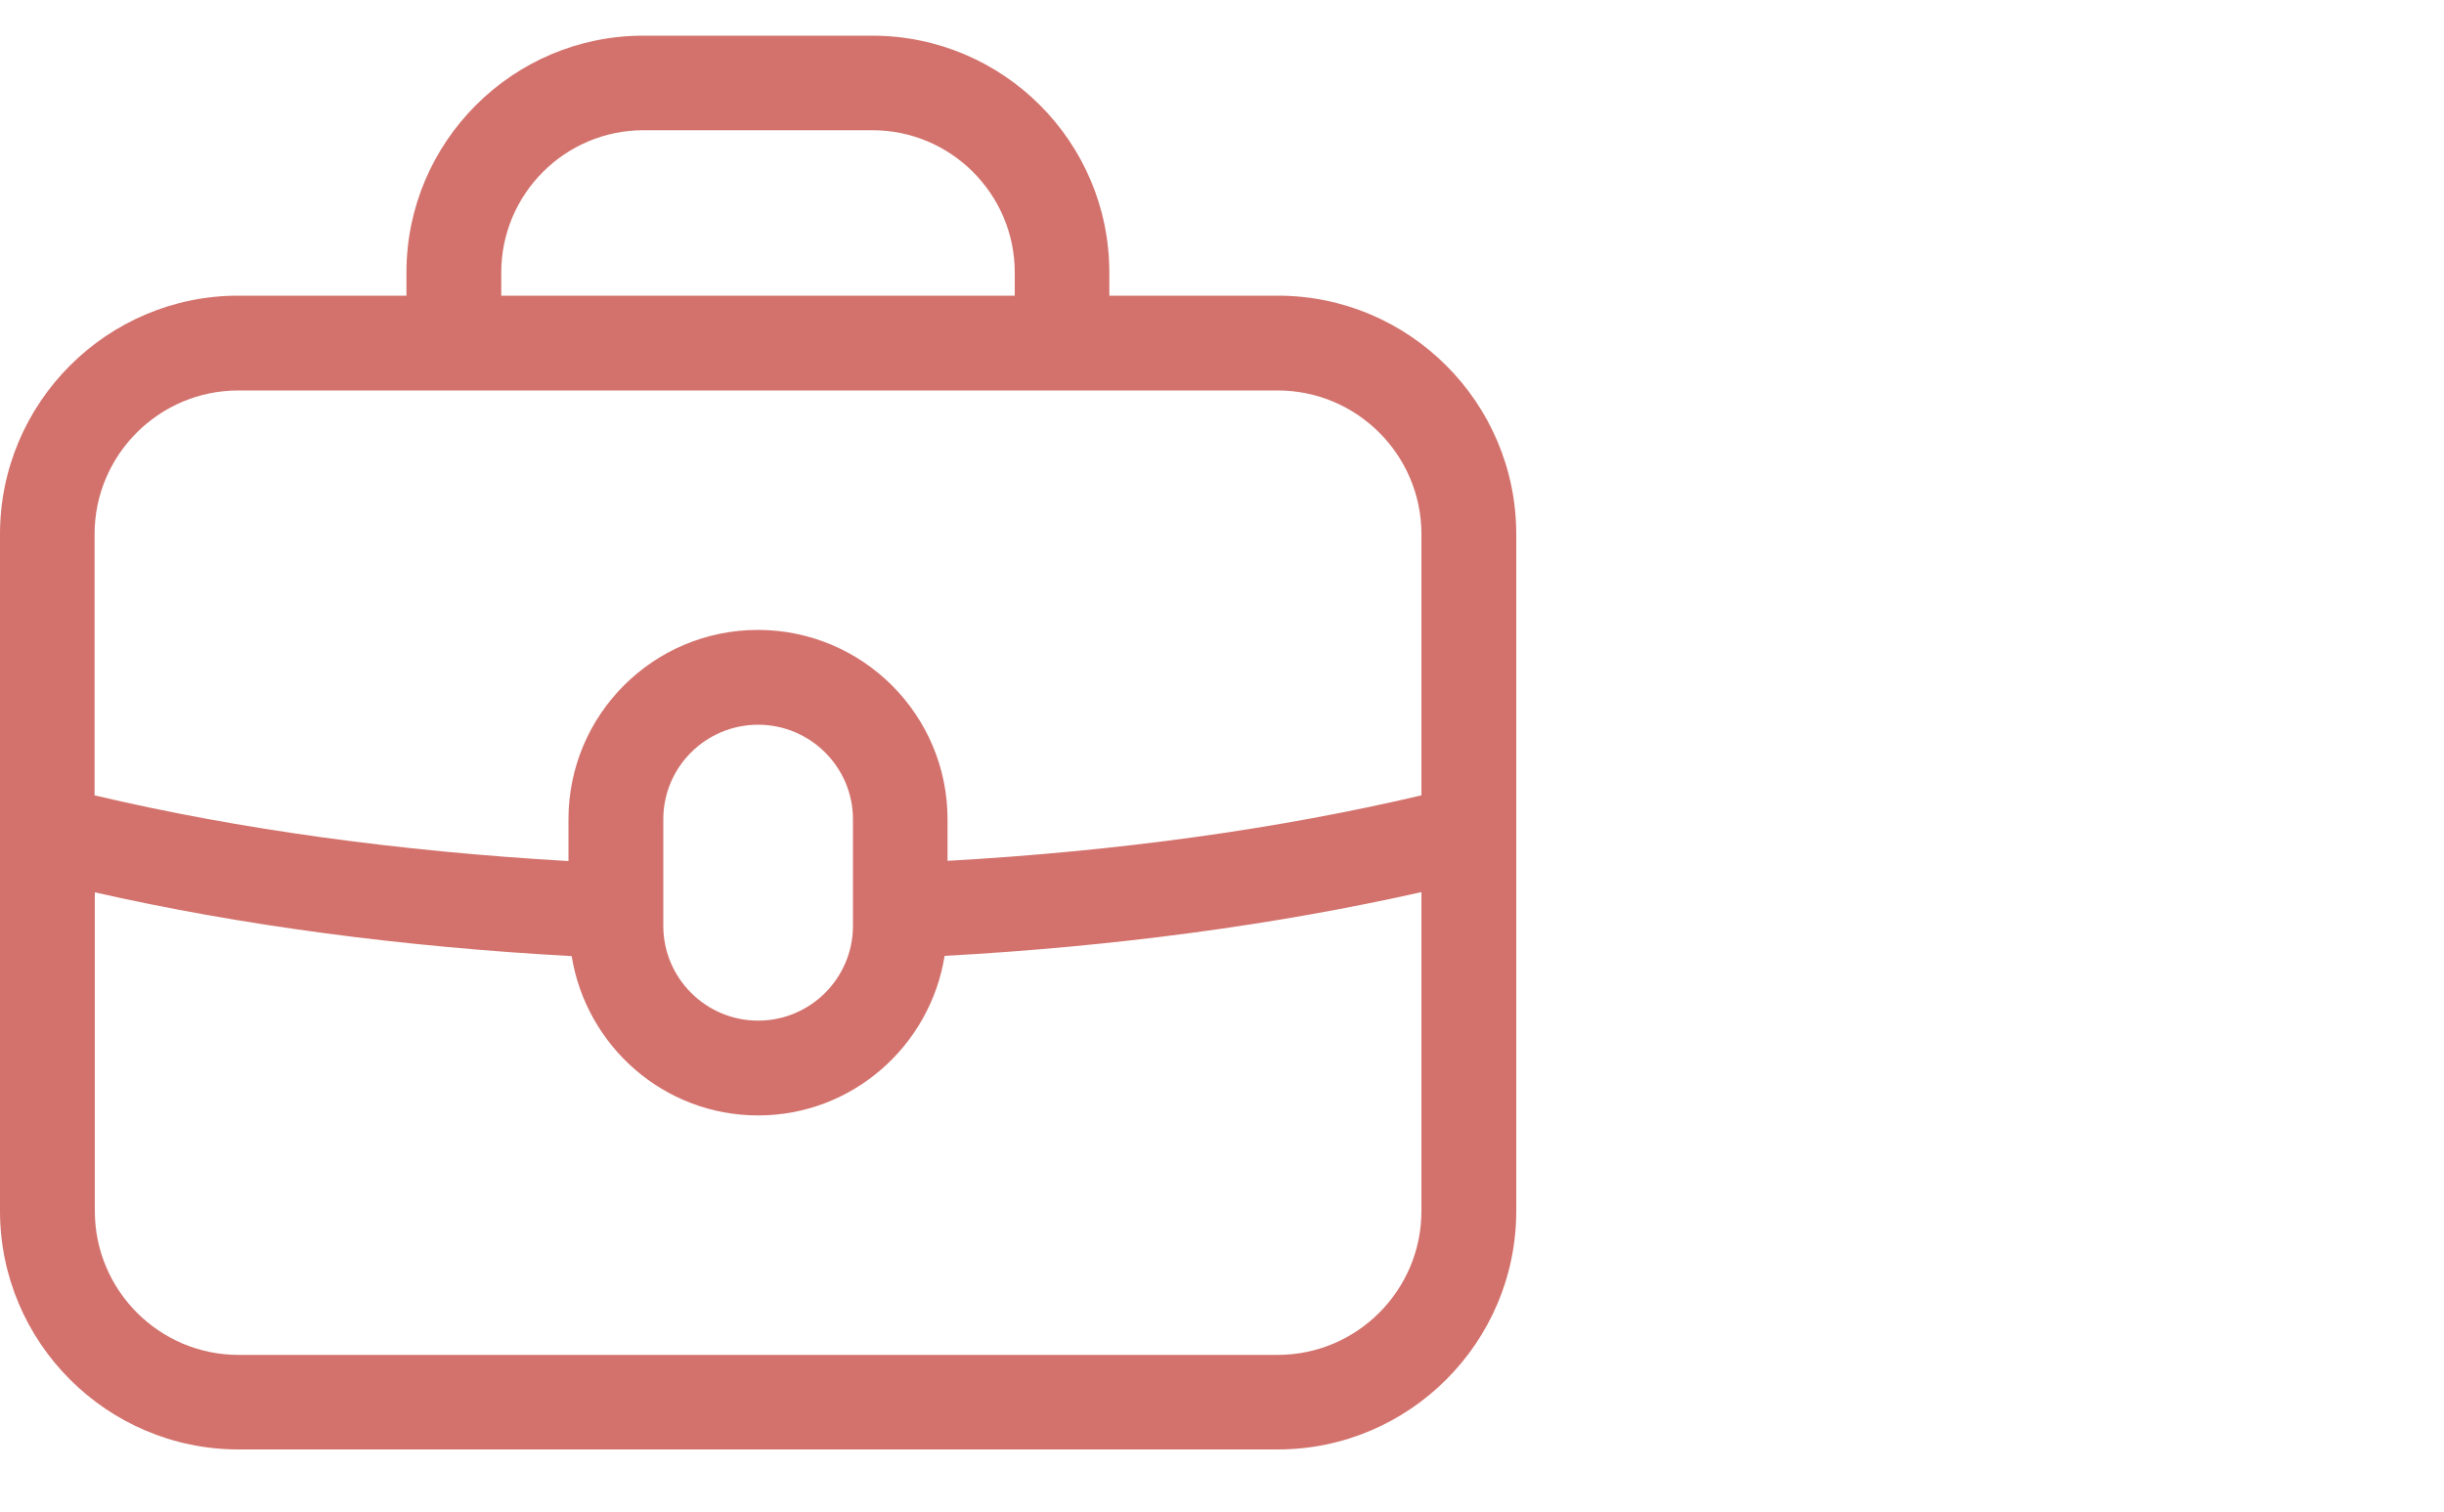 <?xml version="1.0" encoding="UTF-8"?><svg id="Calque_1" xmlns="http://www.w3.org/2000/svg" viewBox="0 0 100 61.88"><defs><style>.cls-1{fill:#d3726c;}</style></defs><path class="cls-1" d="m52.28,55.45H9.76c-3.24,0-5.88-2.64-5.88-5.89v-13.04c6,1.36,12.59,2.23,19.51,2.61.6,3.69,3.78,6.52,7.63,6.52s7.04-2.84,7.63-6.53c6.93-.38,13.51-1.26,19.51-2.61v13.05c0,3.25-2.64,5.89-5.88,5.89m-17.38-21.92v4.36c0,2.14-1.74,3.88-3.88,3.88s-3.88-1.74-3.88-3.88v-4.36c0-2.14,1.74-3.87,3.88-3.87s3.88,1.74,3.88,3.87M9.76,15.98h42.52c3.24,0,5.88,2.64,5.88,5.88v10.69c-5.91,1.39-12.46,2.29-19.39,2.68v-1.7c0-4.28-3.48-7.75-7.76-7.75s-7.75,3.47-7.75,7.75v1.71c-6.91-.4-13.47-1.29-19.39-2.69v-10.69c0-3.24,2.64-5.88,5.88-5.88m10.76-4.83c0-3.21,2.61-5.82,5.82-5.82h9.37c3.2,0,5.82,2.61,5.82,5.82v.95h-21.01v-.95Zm31.76.95h-6.88v-.95c0-5.35-4.35-9.69-9.7-9.69h-9.37c-5.34,0-9.69,4.35-9.69,9.69v.95h-6.88C4.38,12.1,0,16.48,0,21.86v27.7c0,5.38,4.38,9.76,9.76,9.76h42.52c5.38,0,9.76-4.38,9.76-9.76v-27.7c0-5.38-4.38-9.76-9.76-9.76"/></svg>